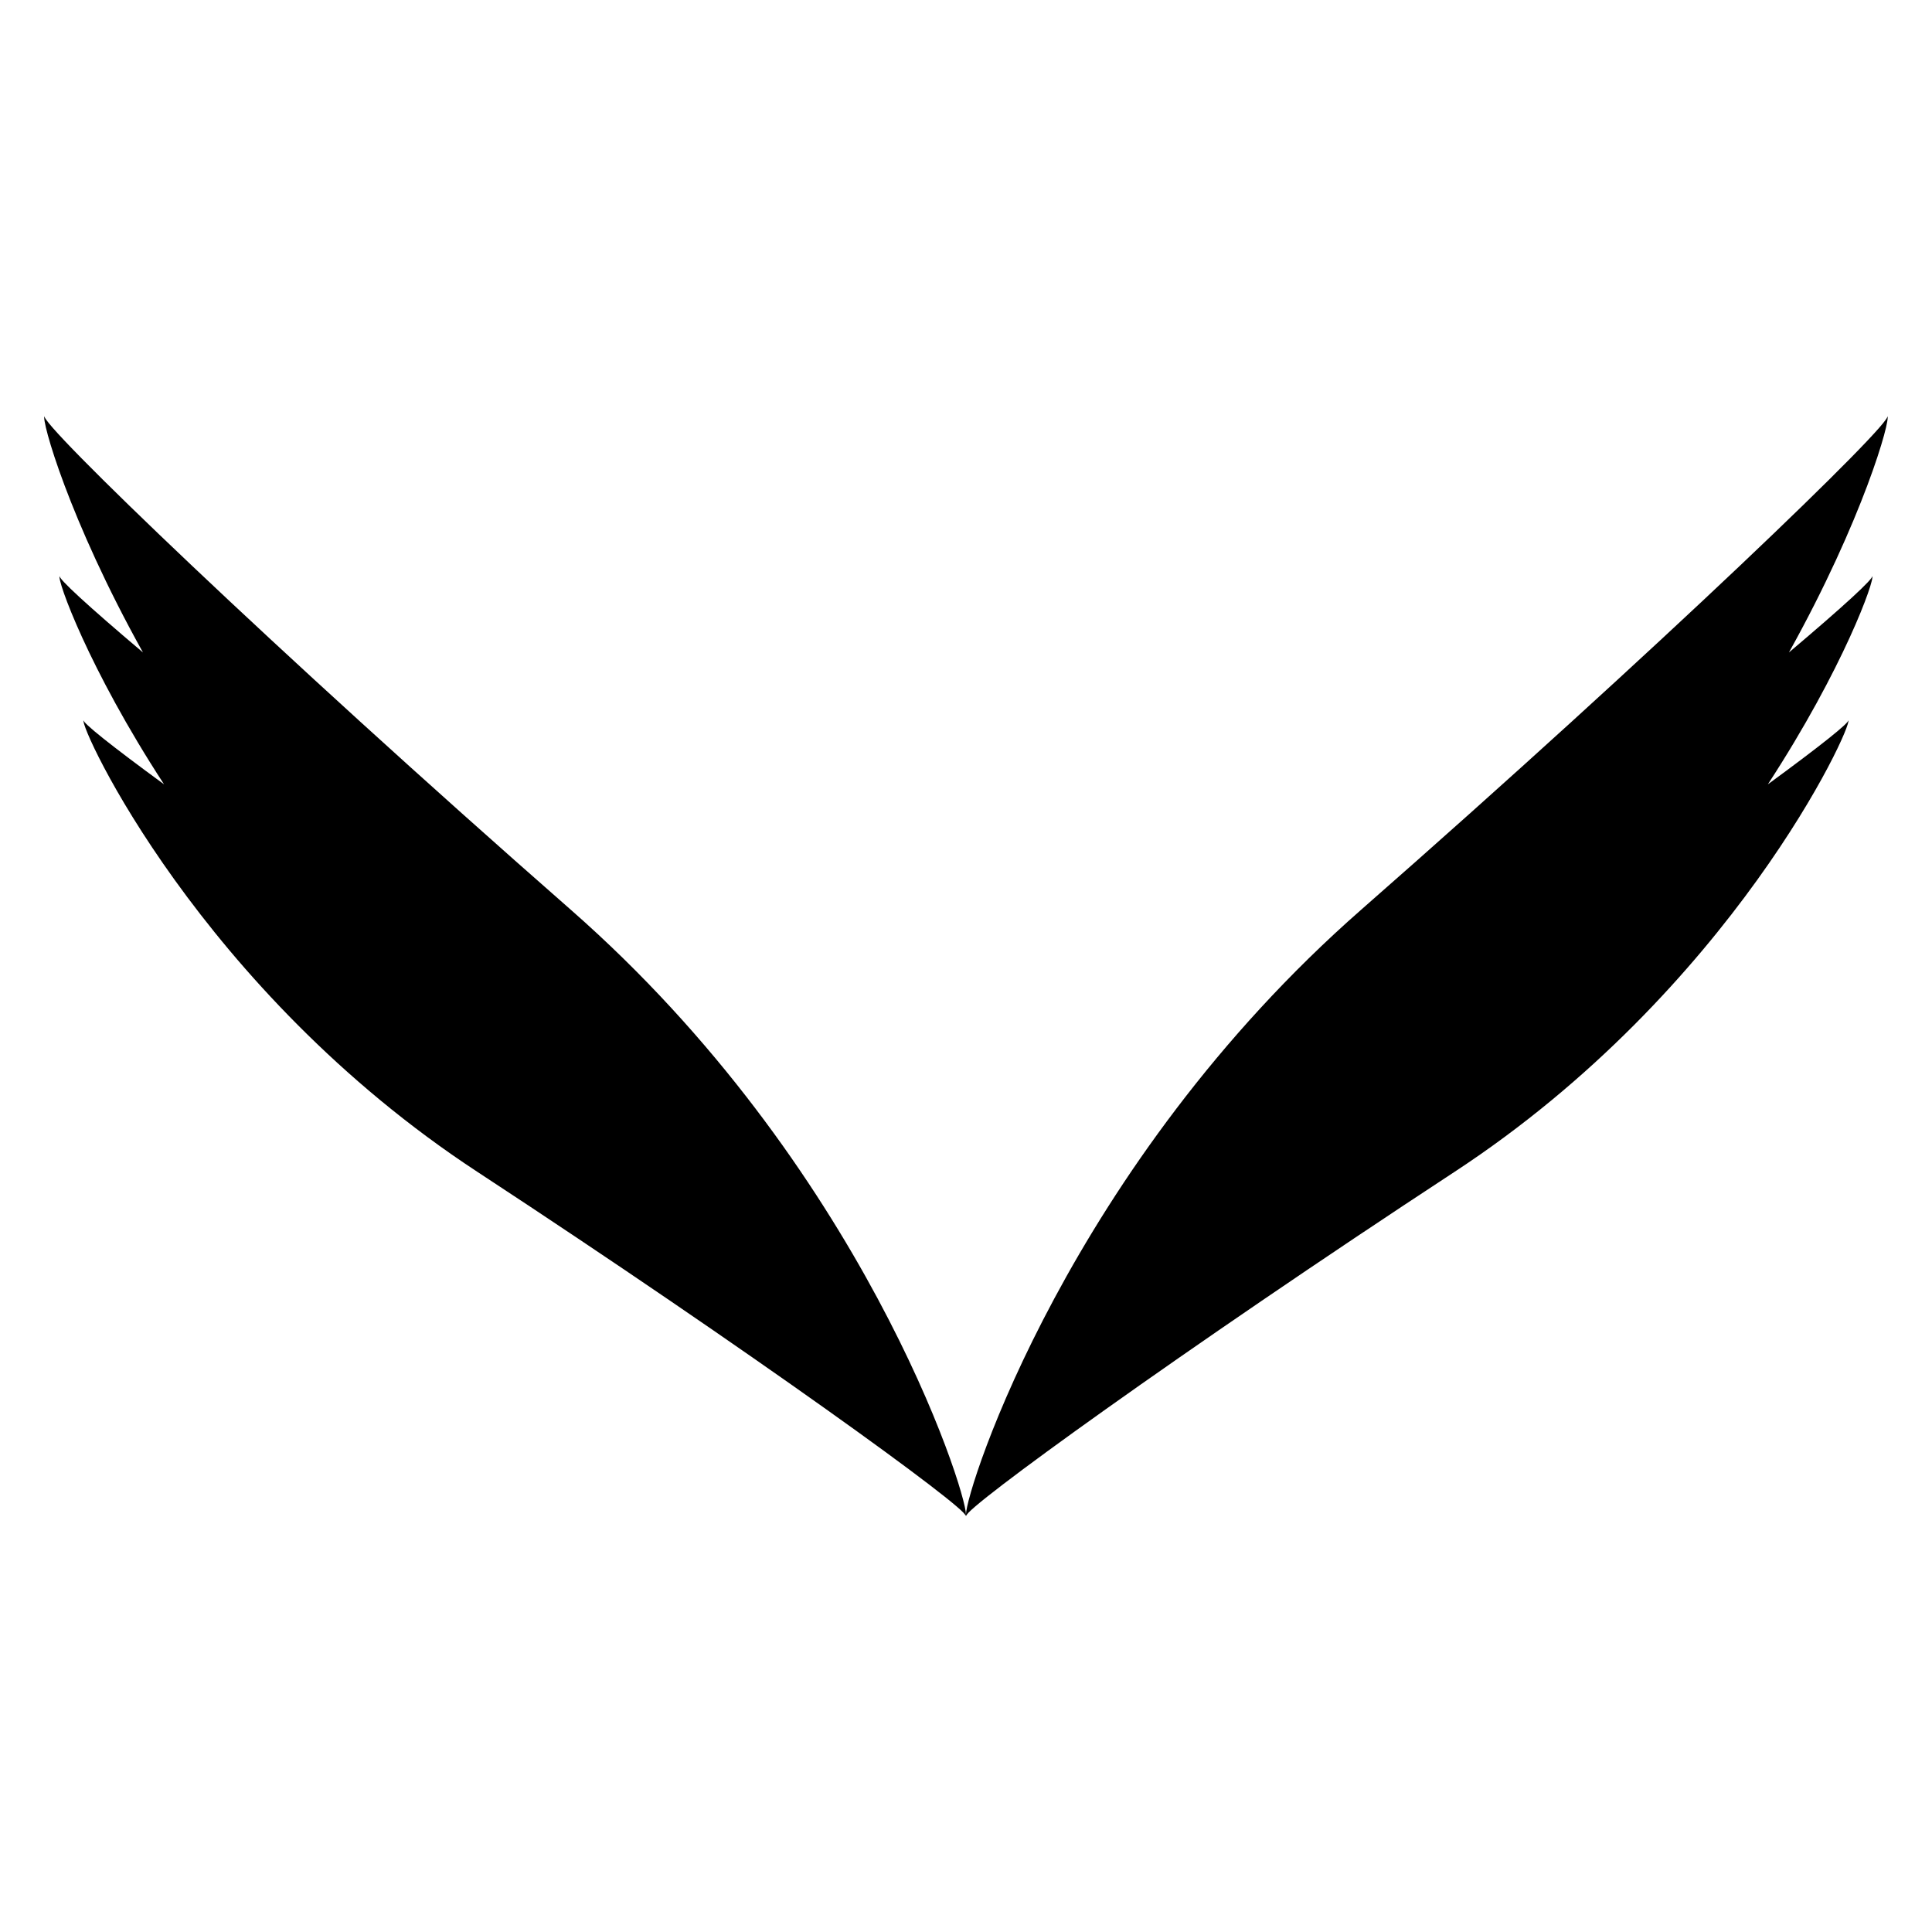<?xml version="1.0" encoding="UTF-8"?>
<!-- Uploaded to: SVG Repo, www.svgrepo.com, Generator: SVG Repo Mixer Tools -->
<svg fill="#000000" width="800px" height="800px" version="1.1" viewBox="144 144 512 512" xmlns="http://www.w3.org/2000/svg">
 <path d="m644.18 254.22c1.781 1.508-59.711 60.926-139.46 130.87-77.238 67.758-104.7 153.57-104.73 160.27-0.027-6.703-27.488-92.516-104.73-160.27-79.754-69.941-141.24-129.36-139.46-130.87-0.98 0.816 6.434 27.395 26.086 62.684-14.488-12.242-22.648-19.738-22.074-20.301-0.836 0.805 7.578 24.461 27.66 55.25-13.93-10.191-21.812-16.48-21.328-17.023-1.309 1.445 30.863 71.539 104.33 119.7 73.055 47.91 130.06 89.297 129.41 91.18-0.004 0.008 0.031 0.047 0.023 0.055v-0.008l0.008 0.012v-0.004l0.004 0.012-0.004-0.027c0.012-0.016 0.004-0.07 0.012-0.094 0.027-0.07 0.059-0.129 0.059-0.285 0 0.152 0.031 0.215 0.059 0.285 0.004 0.023 0 0.078 0.012 0.094l-0.004 0.027 0.008-0.012v0.008l0.004-0.012v0.008s0.027-0.047 0.023-0.055c-0.648-1.883 56.352-43.273 129.41-91.18 73.465-48.156 105.64-118.25 104.33-119.7 0.484 0.543-7.398 6.832-21.328 17.023 20.082-30.789 28.496-54.445 27.66-55.25 0.574 0.562-7.586 8.059-22.074 20.301 19.656-35.289 27.07-61.871 26.09-62.688z"/>
</svg>
